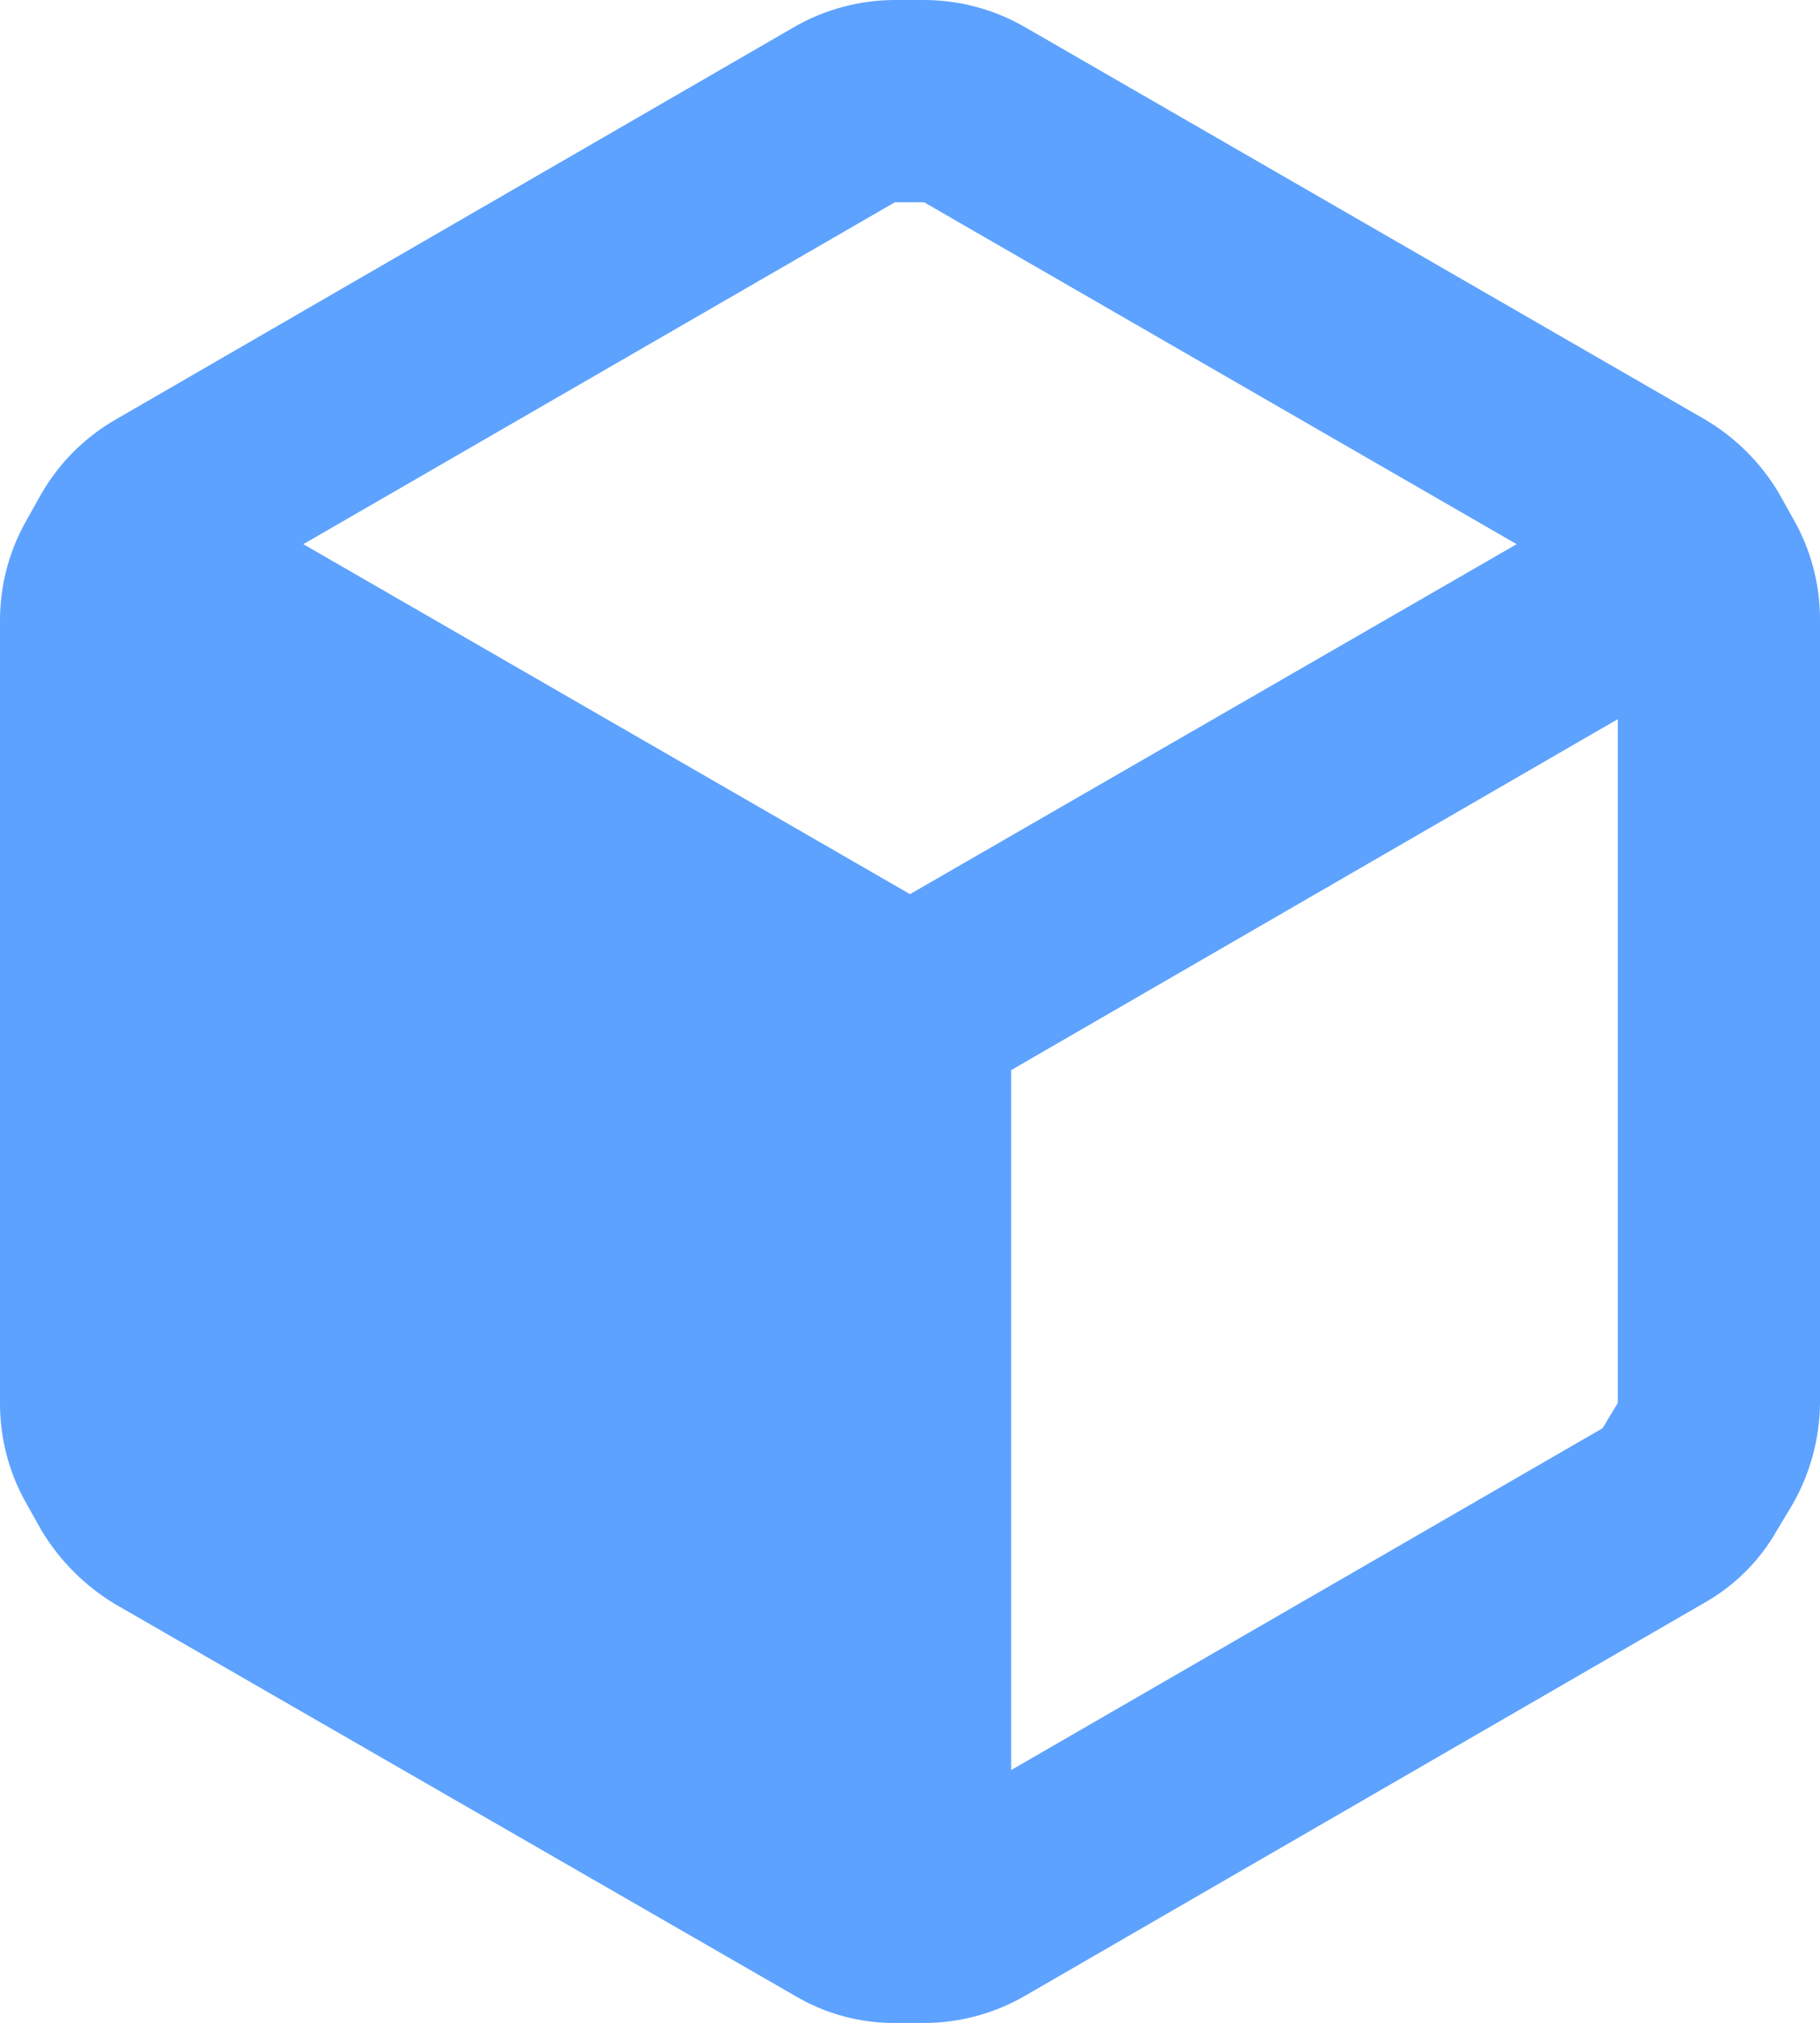 <svg width="233" height="259" viewBox="0 0 233 259" fill="none" xmlns="http://www.w3.org/2000/svg">
<path fill-rule="evenodd" clip-rule="evenodd" d="M229.505 66.304L227.693 63.066C225.355 59.151 222.058 55.898 218.114 53.613L131.257 3.496C127.324 1.214 122.86 0.008 118.312 0H114.558C110.011 0.008 105.546 1.214 101.614 3.496L14.757 53.742C10.834 56.012 7.576 59.272 5.307 63.196L3.495 66.433C1.214 70.368 0.008 74.834 0 79.383V179.745C0.008 184.295 1.214 188.761 3.495 192.695L5.307 195.933C7.635 199.811 10.88 203.058 14.757 205.386L101.743 255.502C105.656 257.832 110.134 259.042 114.688 258.999H118.312C122.86 258.991 127.324 257.785 131.257 255.502L218.114 205.257C222.075 203.038 225.346 199.766 227.563 195.803L229.505 192.566C231.759 188.62 232.962 184.161 233 179.616V79.254C232.992 74.705 231.787 70.238 229.505 66.304ZM114.558 25.9H118.312L194.167 69.671L116.5 114.478L38.833 69.671L114.558 25.9ZM129.444 226.624L205.169 182.853L207.111 179.616V92.074L129.444 137.01V226.624Z" fill="#5DA2FF"/>
</svg>
